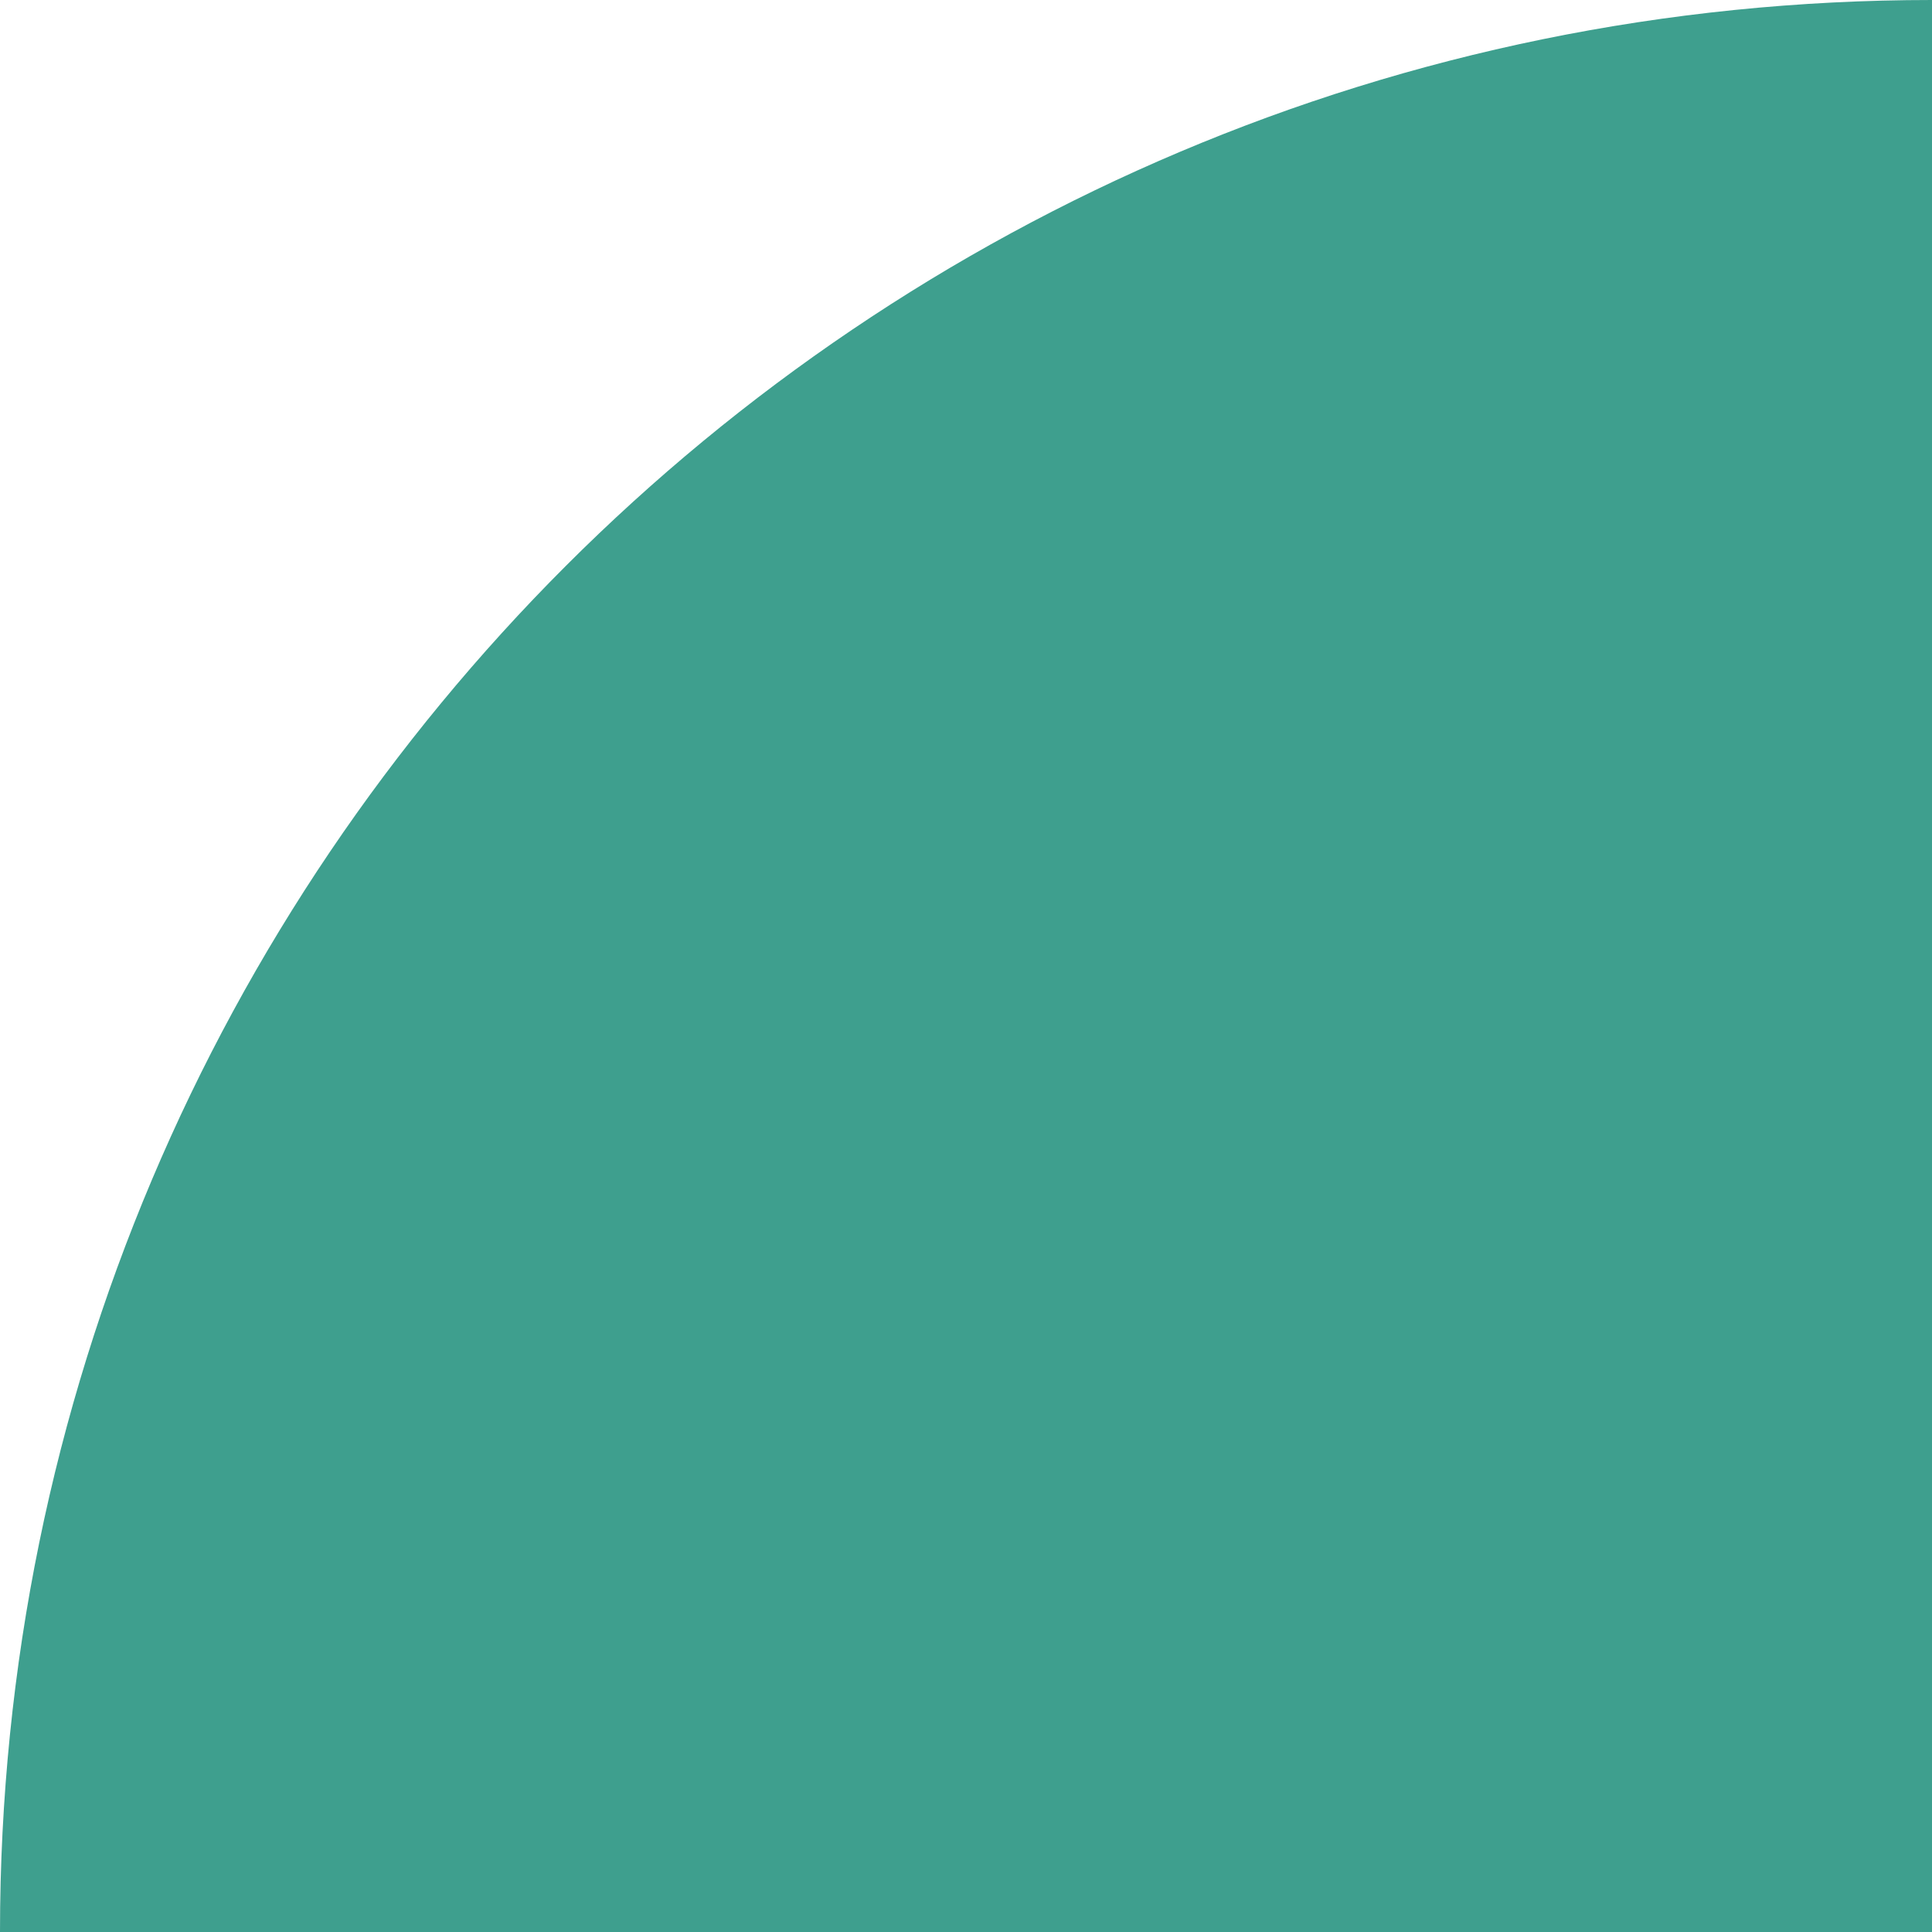 <?xml version="1.0" encoding="UTF-8"?> <svg xmlns="http://www.w3.org/2000/svg" width="126" height="126" viewBox="0 0 126 126" fill="none"> <path d="M0 126V126C-3.04178e-06 56.412 56.412 -2.46585e-06 126 -5.50763e-06V-5.50763e-06L126 126L0 126Z" fill="#3E9F8E"></path> </svg> 